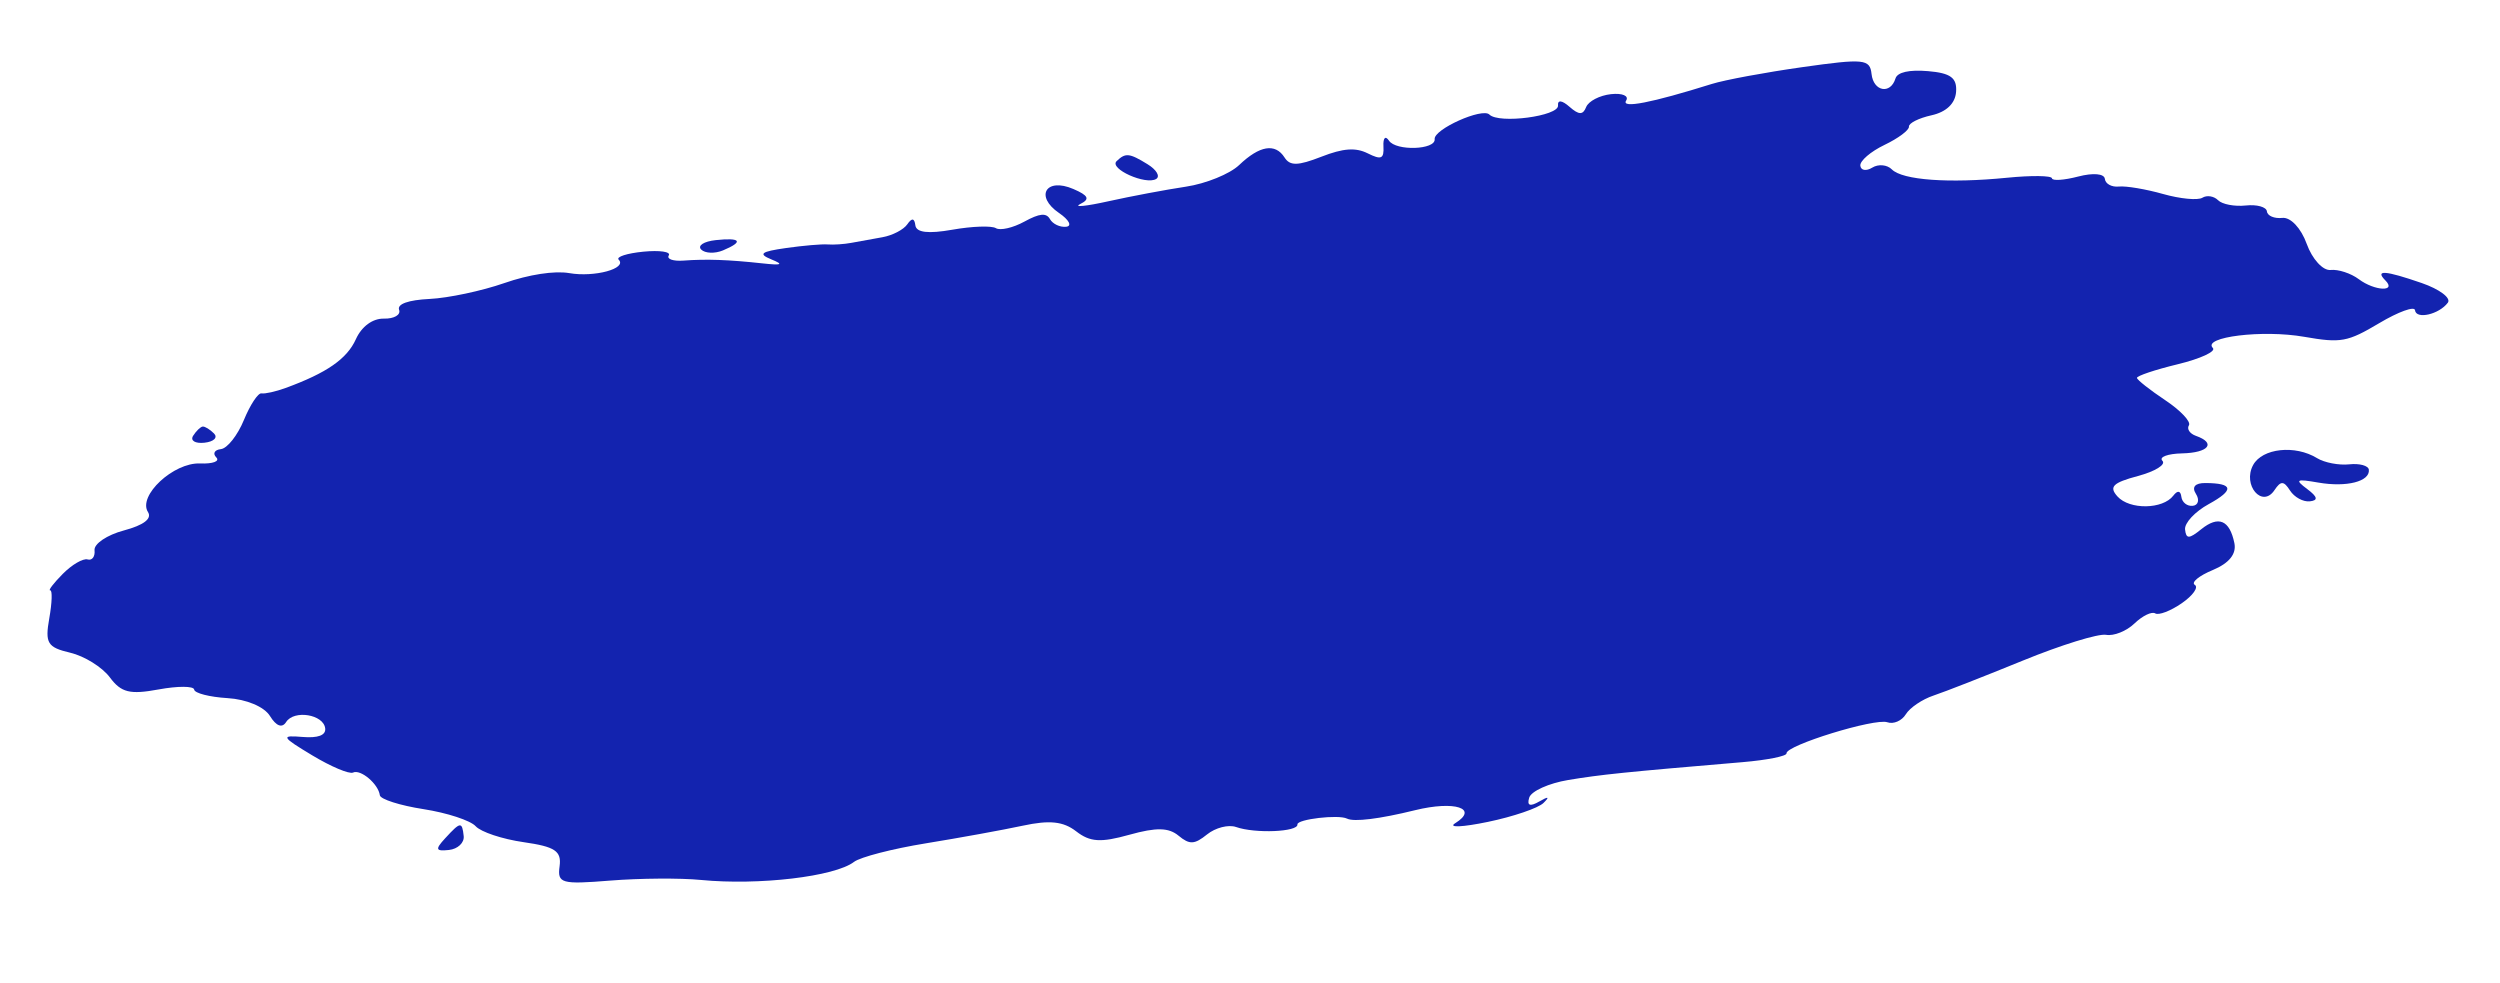 <svg width="201" height="79" viewBox="0 0 201 79" fill="none" xmlns="http://www.w3.org/2000/svg">
<path d="M130.741 8.087C130.322 8.747 132.777 8.27 137.629 6.75C138.662 6.426 141.943 5.817 144.918 5.397C149.867 4.697 150.342 4.744 150.472 5.947C150.624 7.357 151.995 7.613 152.397 6.308C152.552 5.805 153.496 5.592 155.009 5.719C156.832 5.873 157.352 6.257 157.269 7.388C157.199 8.323 156.482 9.006 155.293 9.269C154.265 9.496 153.45 9.907 153.479 10.182C153.509 10.457 152.625 11.118 151.514 11.65C150.403 12.183 149.528 12.934 149.57 13.321C149.612 13.708 150.044 13.777 150.532 13.476C151.018 13.175 151.726 13.239 152.103 13.619C152.96 14.483 156.696 14.754 161.36 14.291C163.326 14.096 164.952 14.116 164.976 14.334C165 14.553 165.949 14.49 167.085 14.194C168.291 13.88 169.184 13.958 169.23 14.382C169.273 14.782 169.782 15.059 170.359 14.998C170.937 14.938 172.535 15.208 173.912 15.598C175.288 15.988 176.71 16.122 177.072 15.898C177.435 15.674 178 15.763 178.33 16.095C178.659 16.427 179.662 16.619 180.559 16.522C181.456 16.425 182.221 16.639 182.26 16.996C182.299 17.354 182.855 17.59 183.497 17.52C184.165 17.448 185.004 18.341 185.461 19.61C185.9 20.829 186.762 21.772 187.378 21.706C187.994 21.639 189.015 21.973 189.648 22.447C190.924 23.402 192.716 23.485 191.783 22.545C190.923 21.677 191.755 21.738 194.703 22.755C196.139 23.25 197.085 23.962 196.806 24.336C196.104 25.28 194.25 25.705 194.167 24.941C194.129 24.595 192.838 25.062 191.296 25.978C188.732 27.502 188.219 27.596 185.254 27.078C181.913 26.493 177.034 27.093 177.914 27.979C178.187 28.255 176.919 28.842 175.095 29.284C173.271 29.726 171.794 30.222 171.811 30.385C171.829 30.547 172.852 31.353 174.084 32.175C175.316 32.996 176.174 33.906 175.988 34.197C175.804 34.488 176.057 34.868 176.551 35.042C178.2 35.623 177.585 36.402 175.438 36.452C174.27 36.479 173.56 36.748 173.859 37.05C174.159 37.352 173.271 37.902 171.886 38.272C169.865 38.813 169.542 39.137 170.246 39.917C171.22 40.999 173.889 40.959 174.735 39.85C175.073 39.406 175.32 39.442 175.382 39.945C175.438 40.391 175.849 40.717 176.297 40.668C176.744 40.62 176.859 40.186 176.551 39.704C176.2 39.154 176.481 38.832 177.31 38.836C179.572 38.848 179.66 39.392 177.581 40.53C176.479 41.133 175.623 42.051 175.679 42.571C175.763 43.344 175.999 43.342 176.973 42.555C178.365 41.432 179.262 41.804 179.644 43.665C179.823 44.539 179.227 45.281 177.903 45.833C176.794 46.293 176.146 46.83 176.463 47.024C176.78 47.218 176.306 47.884 175.411 48.502C174.516 49.121 173.556 49.488 173.279 49.317C173.001 49.146 172.251 49.511 171.612 50.126C170.973 50.742 169.945 51.153 169.328 51.04C168.712 50.927 165.706 51.857 162.65 53.106C159.595 54.355 156.356 55.623 155.454 55.923C154.552 56.223 153.55 56.9 153.228 57.428C152.905 57.955 152.237 58.244 151.743 58.07C150.745 57.719 143.566 59.932 143.635 60.571C143.659 60.792 142.069 61.11 140.1 61.277C130.577 62.083 128.742 62.271 126.091 62.711C124.523 62.972 123.108 63.61 122.949 64.13C122.75 64.774 123.009 64.873 123.76 64.439C124.506 64.01 124.615 64.048 124.096 64.558C123.674 64.972 121.664 65.657 119.631 66.079C117.572 66.506 116.402 66.556 116.99 66.192C118.924 64.995 116.961 64.355 113.768 65.141C110.898 65.847 108.861 66.098 108.299 65.816C107.613 65.472 104.268 65.865 104.313 66.285C104.378 66.888 100.913 67.033 99.376 66.491C98.768 66.278 97.72 66.546 97.047 67.089C96.035 67.905 95.641 67.923 94.759 67.192C93.961 66.529 92.968 66.51 90.806 67.113C88.493 67.76 87.642 67.705 86.527 66.841C85.491 66.038 84.394 65.921 82.229 66.386C80.631 66.729 77.129 67.366 74.45 67.802C71.77 68.237 69.166 68.909 68.663 69.295C67.119 70.479 61.005 71.201 56.352 70.748C54.696 70.586 51.416 70.609 49.064 70.799C45.124 71.116 44.804 71.026 44.991 69.648C45.156 68.425 44.633 68.074 42.095 67.71C40.392 67.466 38.658 66.889 38.242 66.427C37.825 65.966 35.939 65.349 34.05 65.055C32.16 64.762 30.581 64.259 30.539 63.938C30.421 63.03 28.996 61.824 28.384 62.114C28.081 62.257 26.606 61.635 25.106 60.731C22.624 59.236 22.552 59.103 24.309 59.25C25.567 59.356 26.206 59.118 26.147 58.567C26.024 57.438 23.642 57.048 23.004 58.053C22.681 58.56 22.211 58.385 21.706 57.568C21.245 56.822 19.821 56.222 18.292 56.129C16.849 56.041 15.642 55.732 15.611 55.442C15.58 55.151 14.291 55.147 12.747 55.432C10.439 55.858 9.743 55.685 8.83 54.459C8.22 53.638 6.784 52.746 5.639 52.476C3.811 52.046 3.607 51.709 3.963 49.707C4.186 48.453 4.218 47.444 4.036 47.464C3.854 47.483 4.307 46.889 5.045 46.143C5.782 45.397 6.681 44.873 7.043 44.979C7.405 45.085 7.656 44.752 7.601 44.239C7.545 43.724 8.603 43.011 9.961 42.648C11.56 42.22 12.238 41.701 11.896 41.166C11.065 39.864 13.947 37.176 16.083 37.262C17.12 37.304 17.698 37.087 17.388 36.774C17.081 36.464 17.248 36.166 17.759 36.11C18.271 36.055 19.103 35.003 19.608 33.772C20.114 32.541 20.752 31.576 21.026 31.627C21.3 31.678 22.172 31.483 22.964 31.193C26.276 29.982 27.898 28.856 28.614 27.269C29.075 26.247 29.961 25.597 30.866 25.617C31.687 25.635 32.237 25.316 32.088 24.909C31.918 24.443 32.828 24.119 34.543 24.035C36.042 23.962 38.742 23.389 40.543 22.761C42.526 22.069 44.589 21.753 45.769 21.959C47.793 22.313 50.449 21.589 49.741 20.876C49.519 20.652 50.411 20.364 51.723 20.235C53.034 20.107 53.956 20.241 53.77 20.534C53.584 20.827 54.117 21.015 54.956 20.952C56.78 20.815 58.55 20.877 61.299 21.175C62.873 21.346 63.035 21.271 62.006 20.85C60.94 20.413 61.176 20.231 63.183 19.944C64.564 19.746 66.079 19.615 66.551 19.653C67.022 19.691 67.877 19.633 68.449 19.525C69.022 19.417 70.146 19.213 70.949 19.072C71.752 18.93 72.652 18.463 72.948 18.033C73.313 17.505 73.522 17.531 73.594 18.113C73.666 18.698 74.623 18.812 76.574 18.468C78.155 18.189 79.729 18.134 80.072 18.345C80.415 18.555 81.443 18.319 82.357 17.819C83.585 17.147 84.123 17.096 84.419 17.62C84.639 18.009 85.225 18.285 85.719 18.231C86.215 18.177 85.957 17.68 85.148 17.126C83.177 15.778 84.094 14.245 86.301 15.197C87.518 15.722 87.65 16.012 86.852 16.403C86.273 16.687 87.294 16.587 89.119 16.181C90.945 15.776 93.749 15.248 95.351 15.008C96.953 14.768 98.876 13.986 99.625 13.272C101.274 11.699 102.529 11.489 103.277 12.661C103.717 13.35 104.345 13.337 106.236 12.601C107.995 11.915 108.992 11.843 109.965 12.329C111.056 12.874 111.282 12.774 111.229 11.768C111.191 11.08 111.387 10.88 111.675 11.311C112.241 12.16 115.441 12.049 115.347 11.184C115.262 10.396 119.18 8.638 119.747 9.21C120.507 9.977 125.343 9.337 125.265 8.481C125.223 8.013 125.587 8.056 126.191 8.589C126.942 9.25 127.272 9.256 127.526 8.609C127.712 8.137 128.611 7.669 129.523 7.57C130.436 7.472 130.984 7.704 130.741 8.087Z" fill="#1323AF"/>
<path d="M92.959 14.387C92.127 14.902 89.146 13.563 89.775 12.957C90.488 12.27 90.793 12.3 92.264 13.204C92.983 13.646 93.295 14.178 92.959 14.387Z" fill="#1323AF"/>
<path d="M58.131 20.13C57.475 20.405 56.684 20.374 56.374 20.061C56.064 19.749 56.589 19.409 57.54 19.306C59.569 19.087 59.812 19.426 58.131 20.13Z" fill="#1323AF"/>
<path d="M16.438 35.595C15.691 35.676 15.281 35.425 15.528 35.036C15.775 34.647 16.121 34.314 16.297 34.295C16.474 34.276 16.883 34.527 17.208 34.854C17.532 35.181 17.186 35.514 16.438 35.595Z" fill="#1323AF"/>
<path d="M182.867 39.408C181.882 40.889 180.277 39.001 181.151 37.389C181.886 36.035 184.524 35.75 186.288 36.833C186.881 37.198 188.048 37.423 188.879 37.333C189.711 37.243 190.42 37.438 190.456 37.766C190.558 38.709 188.667 39.193 186.405 38.801C184.598 38.488 184.48 38.556 185.503 39.322C186.339 39.949 186.399 40.233 185.709 40.308C185.176 40.365 184.46 39.974 184.118 39.438C183.616 38.652 183.374 38.646 182.867 39.408Z" fill="#1323AF"/>
<path d="M36.093 68.338C35.025 68.453 34.97 68.292 35.781 67.409C37.027 66.052 37.152 66.036 37.281 67.222C37.339 67.759 36.804 68.261 36.093 68.338Z" fill="#1323AF"/>
</svg>
